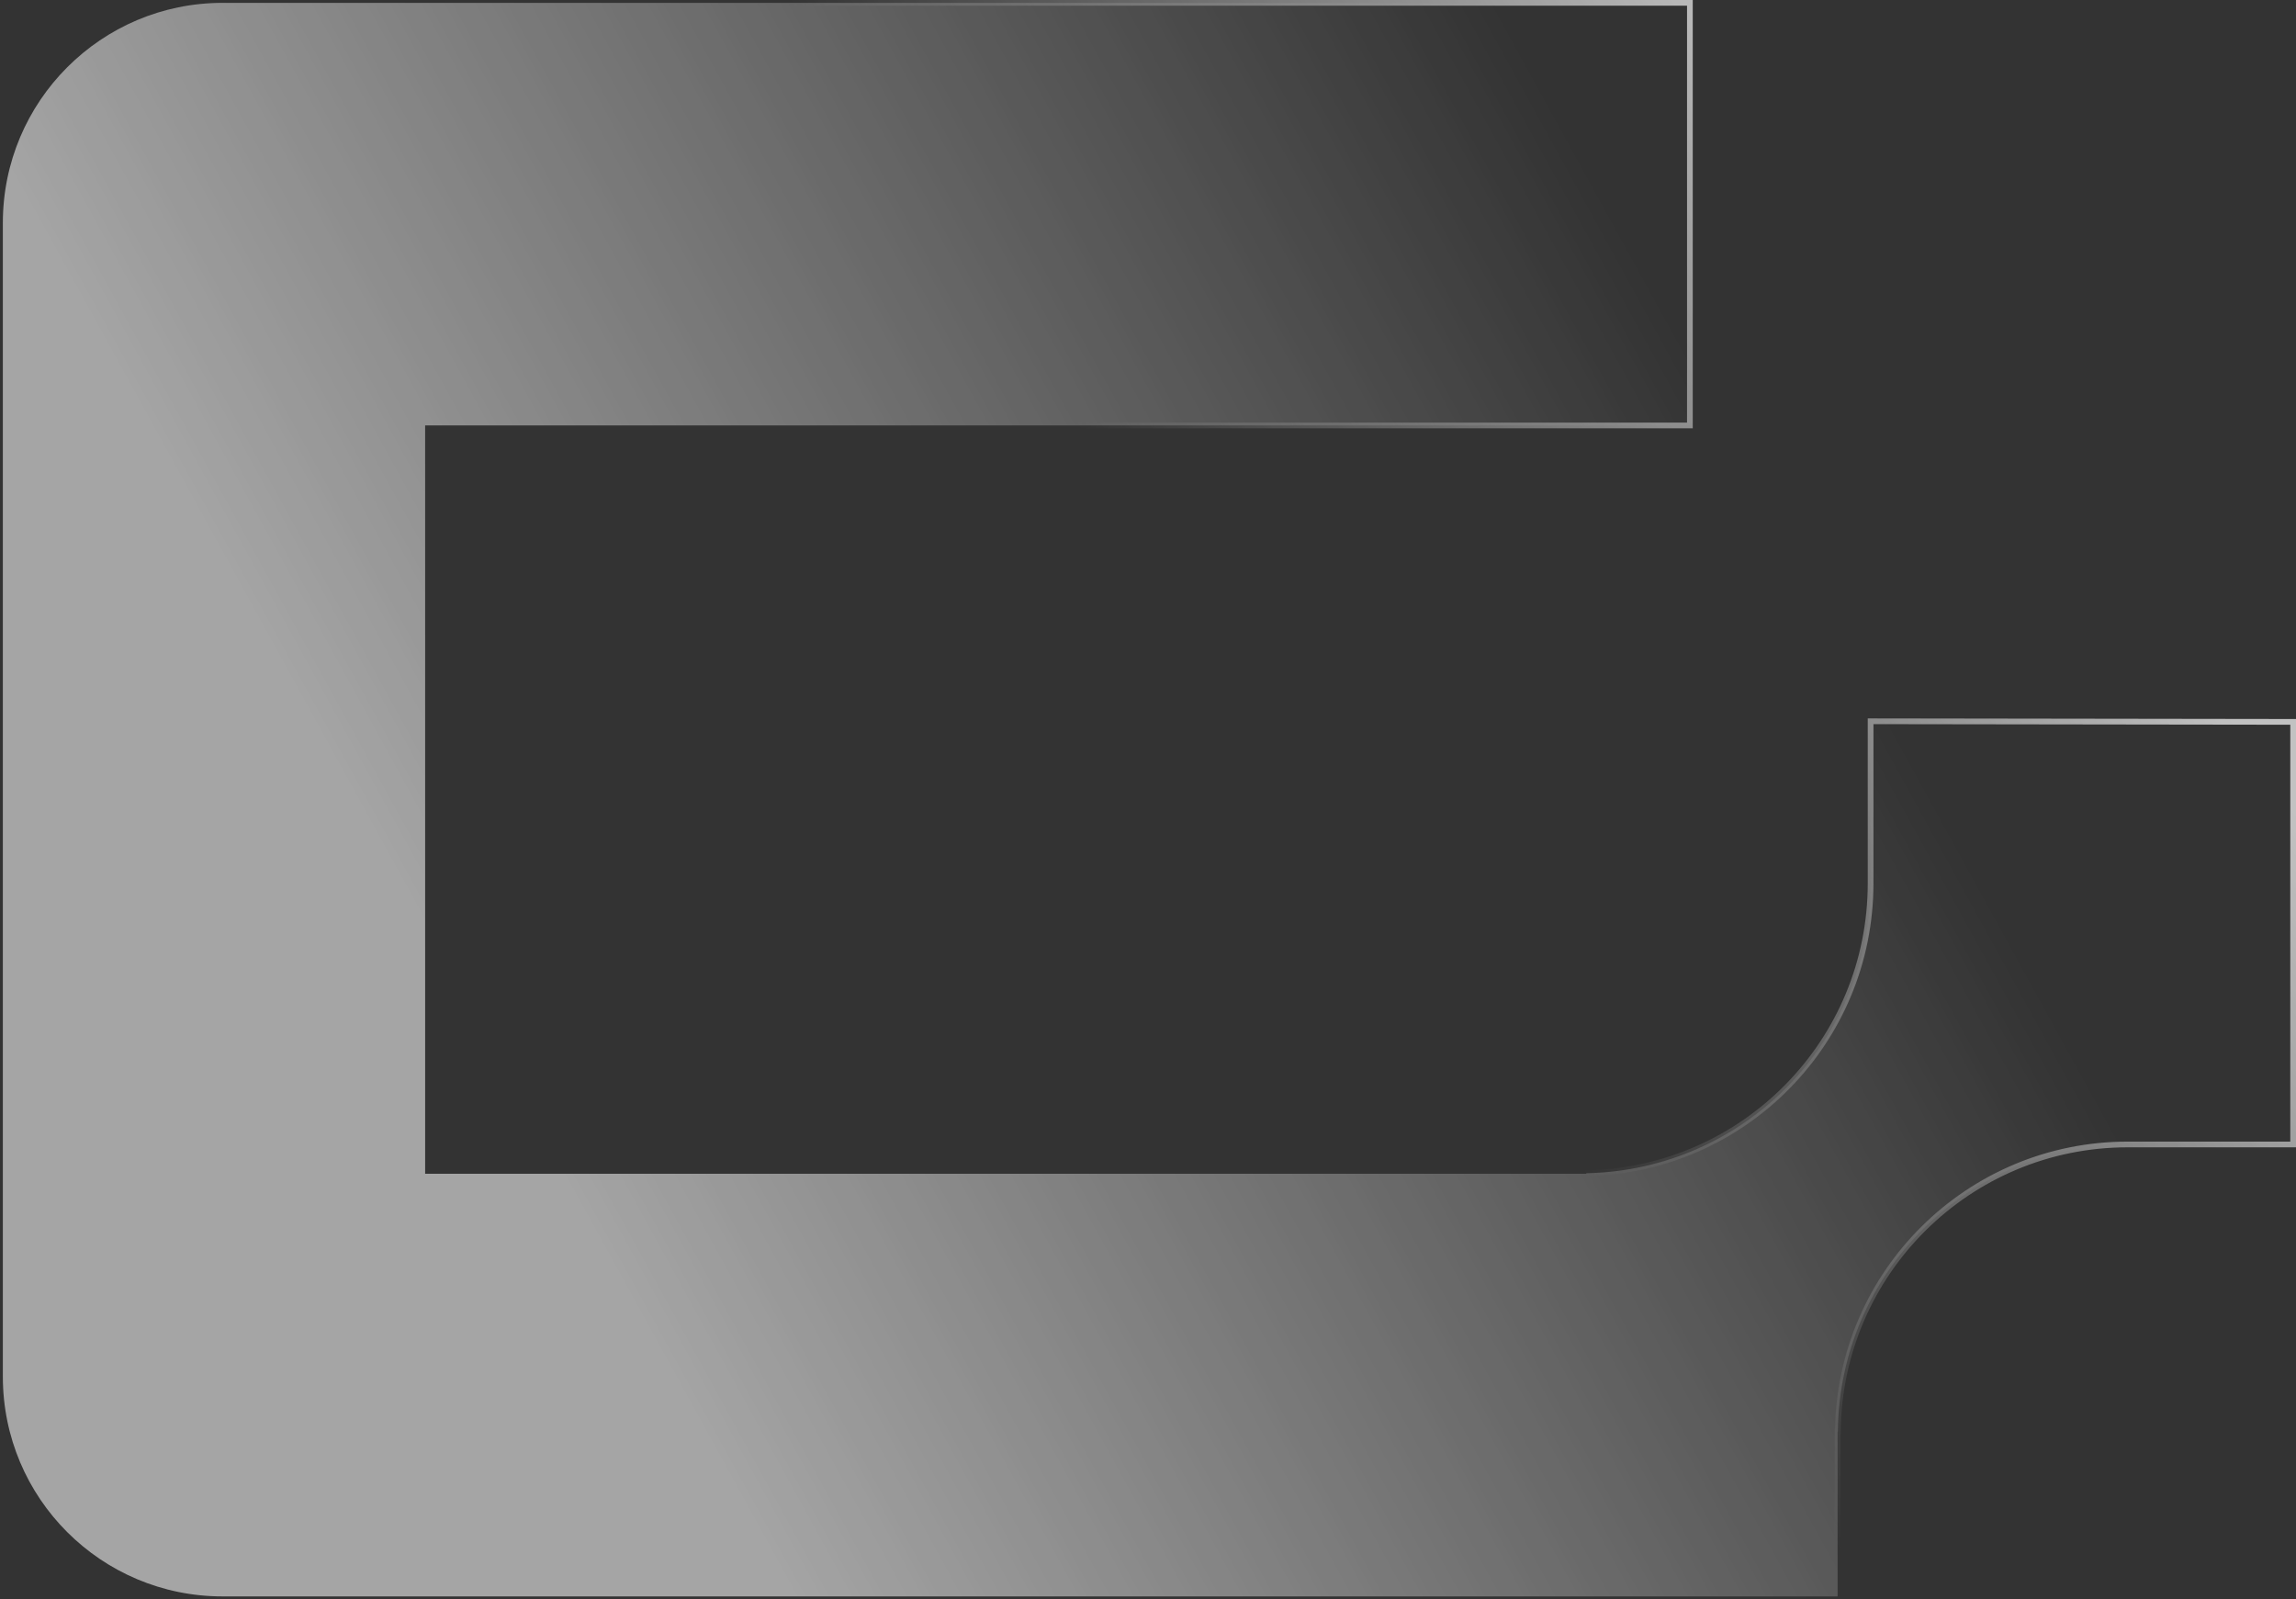 <svg width="2010" height="1400" viewBox="0 0 2010 1400" fill="none" xmlns="http://www.w3.org/2000/svg">
<rect x="0" y="0" width="2010" height="1400" fill="#333333" stroke="none"/>
<g style="mix-blend-mode:overlay" opacity="0.7">
<path d="M1387.43 1027.5H1388.46L1388.94 1027.03C1526.86 1024.2 1637.59 911.752 1637.59 773.228V631.406L2007.5 631.927V1001.86H1862.72C1723.32 1001.86 1610.27 1114.09 1608.93 1253.17H1608.69V1255.67V1397.5H194.853C88.564 1397.5 2.5 1311.43 2.5 1205.14V195.089C2.5 88.791 88.568 2.5 194.853 2.5H1479.39V372.427H374.682H372.182V374.927V1025V1027.5H374.682H1387.43Z" fill="url(#paint0_linear_2001_464)" fill-opacity="0.8"/>
<path d="M1387.43 1027.5H1388.46L1388.94 1027.03C1526.86 1024.2 1637.59 911.752 1637.59 773.228V631.406L2007.5 631.927V1001.86H1862.72C1723.32 1001.86 1610.27 1114.09 1608.93 1253.17H1608.69V1255.67V1397.5H194.853C88.564 1397.5 2.5 1311.43 2.5 1205.14V195.089C2.5 88.791 88.568 2.5 194.853 2.5H1479.39V372.427H374.682H372.182V374.927V1025V1027.5H374.682H1387.43Z" stroke="url(#paint1_linear_2001_464)" stroke-width="5"/>
</g>
<defs>
<linearGradient id="paint0_linear_2001_464" x1="570" y1="1400" x2="2266.63" y2="466.377" gradientUnits="userSpaceOnUse">
<stop offset="0.051" stop-color="white"/>
<stop offset="0.682" stop-color="white" stop-opacity="0"/>
</linearGradient>
<linearGradient id="paint1_linear_2001_464" x1="2102.5" y1="849.502" x2="1290" y2="1400" gradientUnits="userSpaceOnUse">
<stop stop-color="white"/>
<stop offset="0.705" stop-color="white" stop-opacity="0"/>
</linearGradient>
</defs>
</svg>
